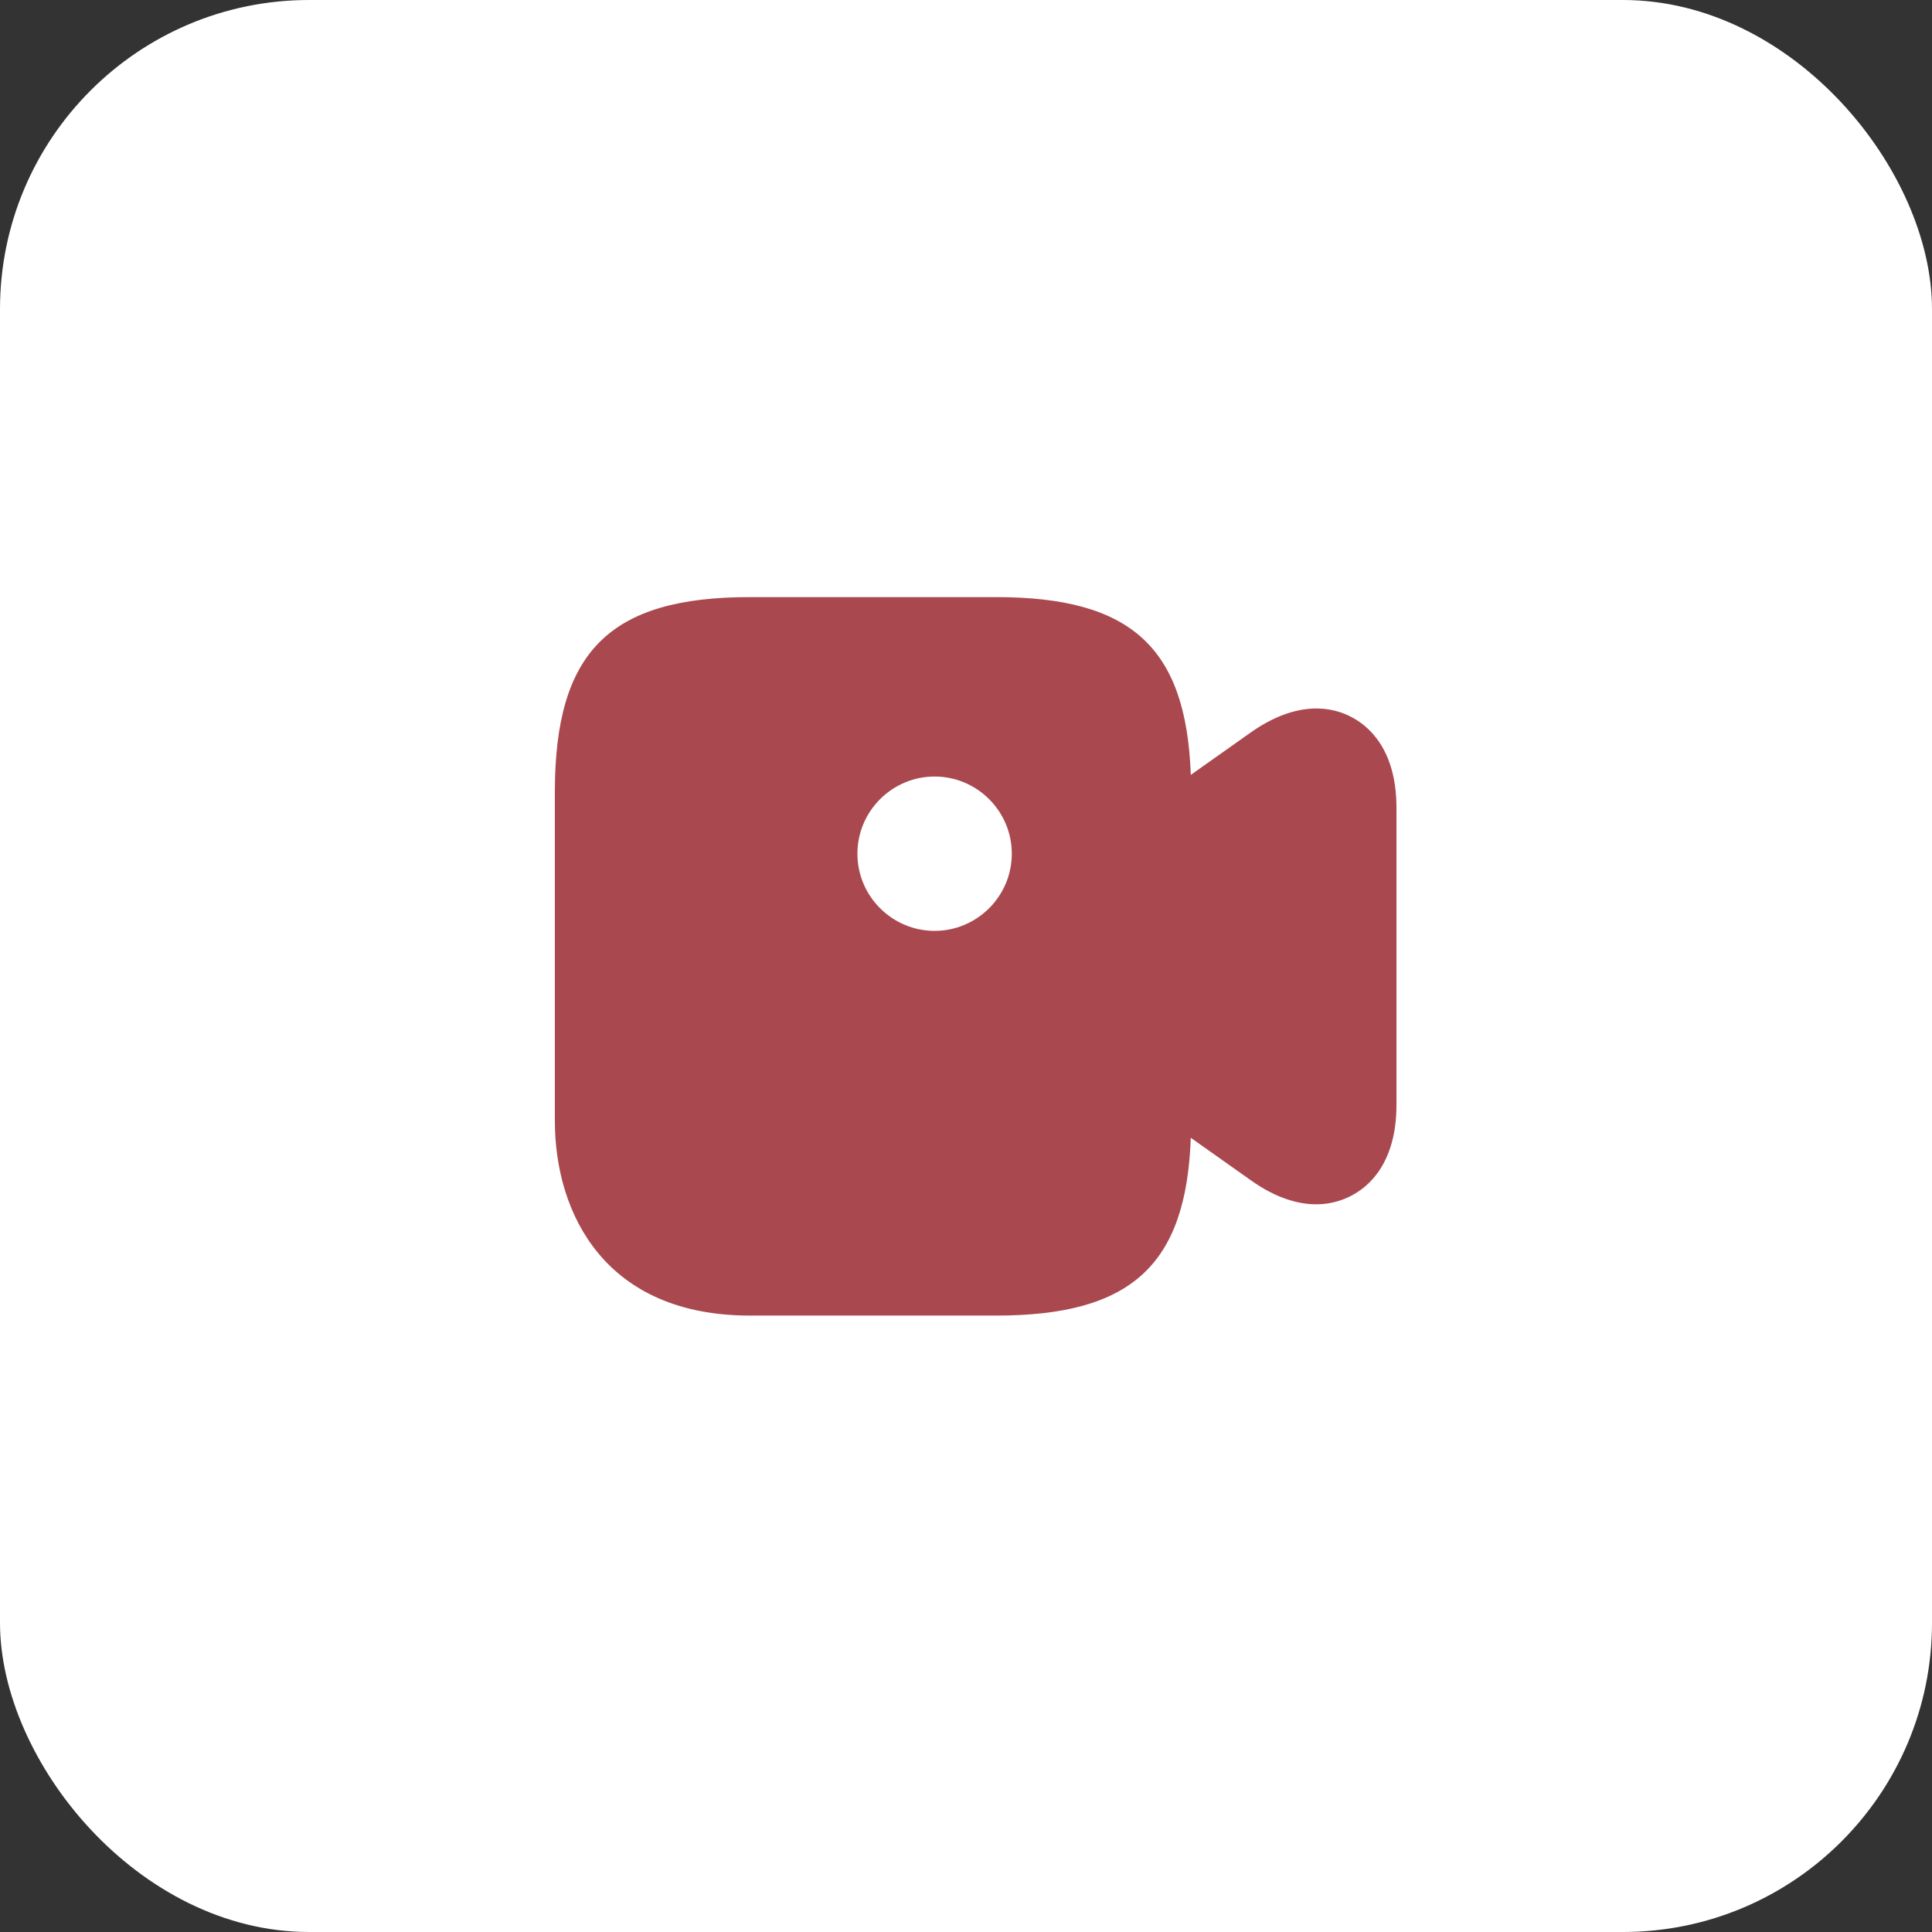 <?xml version="1.0" encoding="UTF-8"?>
<svg xmlns="http://www.w3.org/2000/svg" width="100" height="100" viewBox="0 0 100 100" fill="none">
  <rect x="0" y="0" width="100" height="100" fill="#333333" stroke="none"/>
  <rect width="100" height="100" rx="16" fill="white"></rect>
  <path d="M69.944 37.111C69.073 36.644 67.245 36.155 64.759 37.898L61.635 40.108C61.401 33.499 58.532 30.906 51.562 30.906H38.812C31.545 30.906 28.719 33.733 28.719 41V58C28.719 62.888 31.375 68.094 38.812 68.094H51.562C58.532 68.094 61.401 65.501 61.635 58.892L64.759 61.102C66.076 62.038 67.224 62.335 68.138 62.335C68.924 62.335 69.54 62.101 69.944 61.889C70.815 61.443 72.281 60.231 72.281 57.193V41.807C72.281 38.769 70.815 37.557 69.944 37.111ZM48.375 48.182C46.186 48.182 44.38 46.398 44.38 44.188C44.38 41.977 46.186 40.193 48.375 40.193C50.564 40.193 52.37 41.977 52.37 44.188C52.37 46.398 50.564 48.182 48.375 48.182Z" fill="#A9494F"></path>
</svg>

